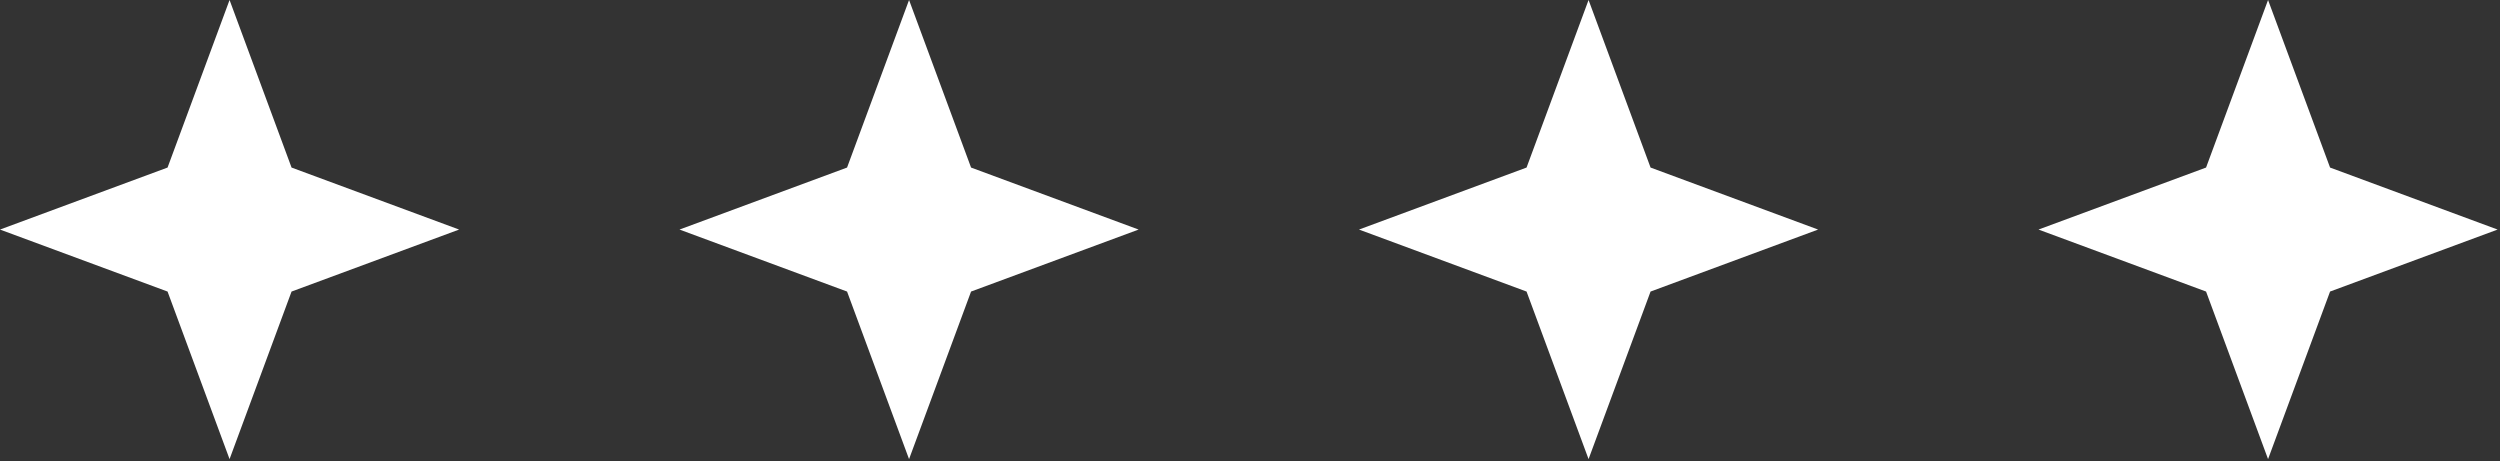 <svg xmlns="http://www.w3.org/2000/svg" width="363" height="67" viewBox="0 0 363 67" fill="none"><rect x="0" y="0" width="363" height="67" fill="#333333" stroke="none"/><path d="M33.332 0L42.334 24.329L66.663 33.332L42.334 42.334L33.332 66.663L24.329 42.334L0 33.332L24.329 24.329L33.332 0Z" fill="white"></path><path d="M131.995 0L140.998 24.329L165.327 33.332L140.998 42.334L131.995 66.663L122.993 42.334L98.664 33.332L122.993 24.329L131.995 0Z" fill="white"></path><path d="M230.659 0L239.661 24.329L263.99 33.332L239.661 42.334L230.659 66.663L221.656 42.334L197.327 33.332L221.656 24.329L230.659 0Z" fill="white"></path><path d="M329.322 0L338.325 24.329L362.654 33.332L338.325 42.334L329.322 66.663L320.32 42.334L295.99 33.332L320.32 24.329L329.322 0Z" fill="white"></path></svg>